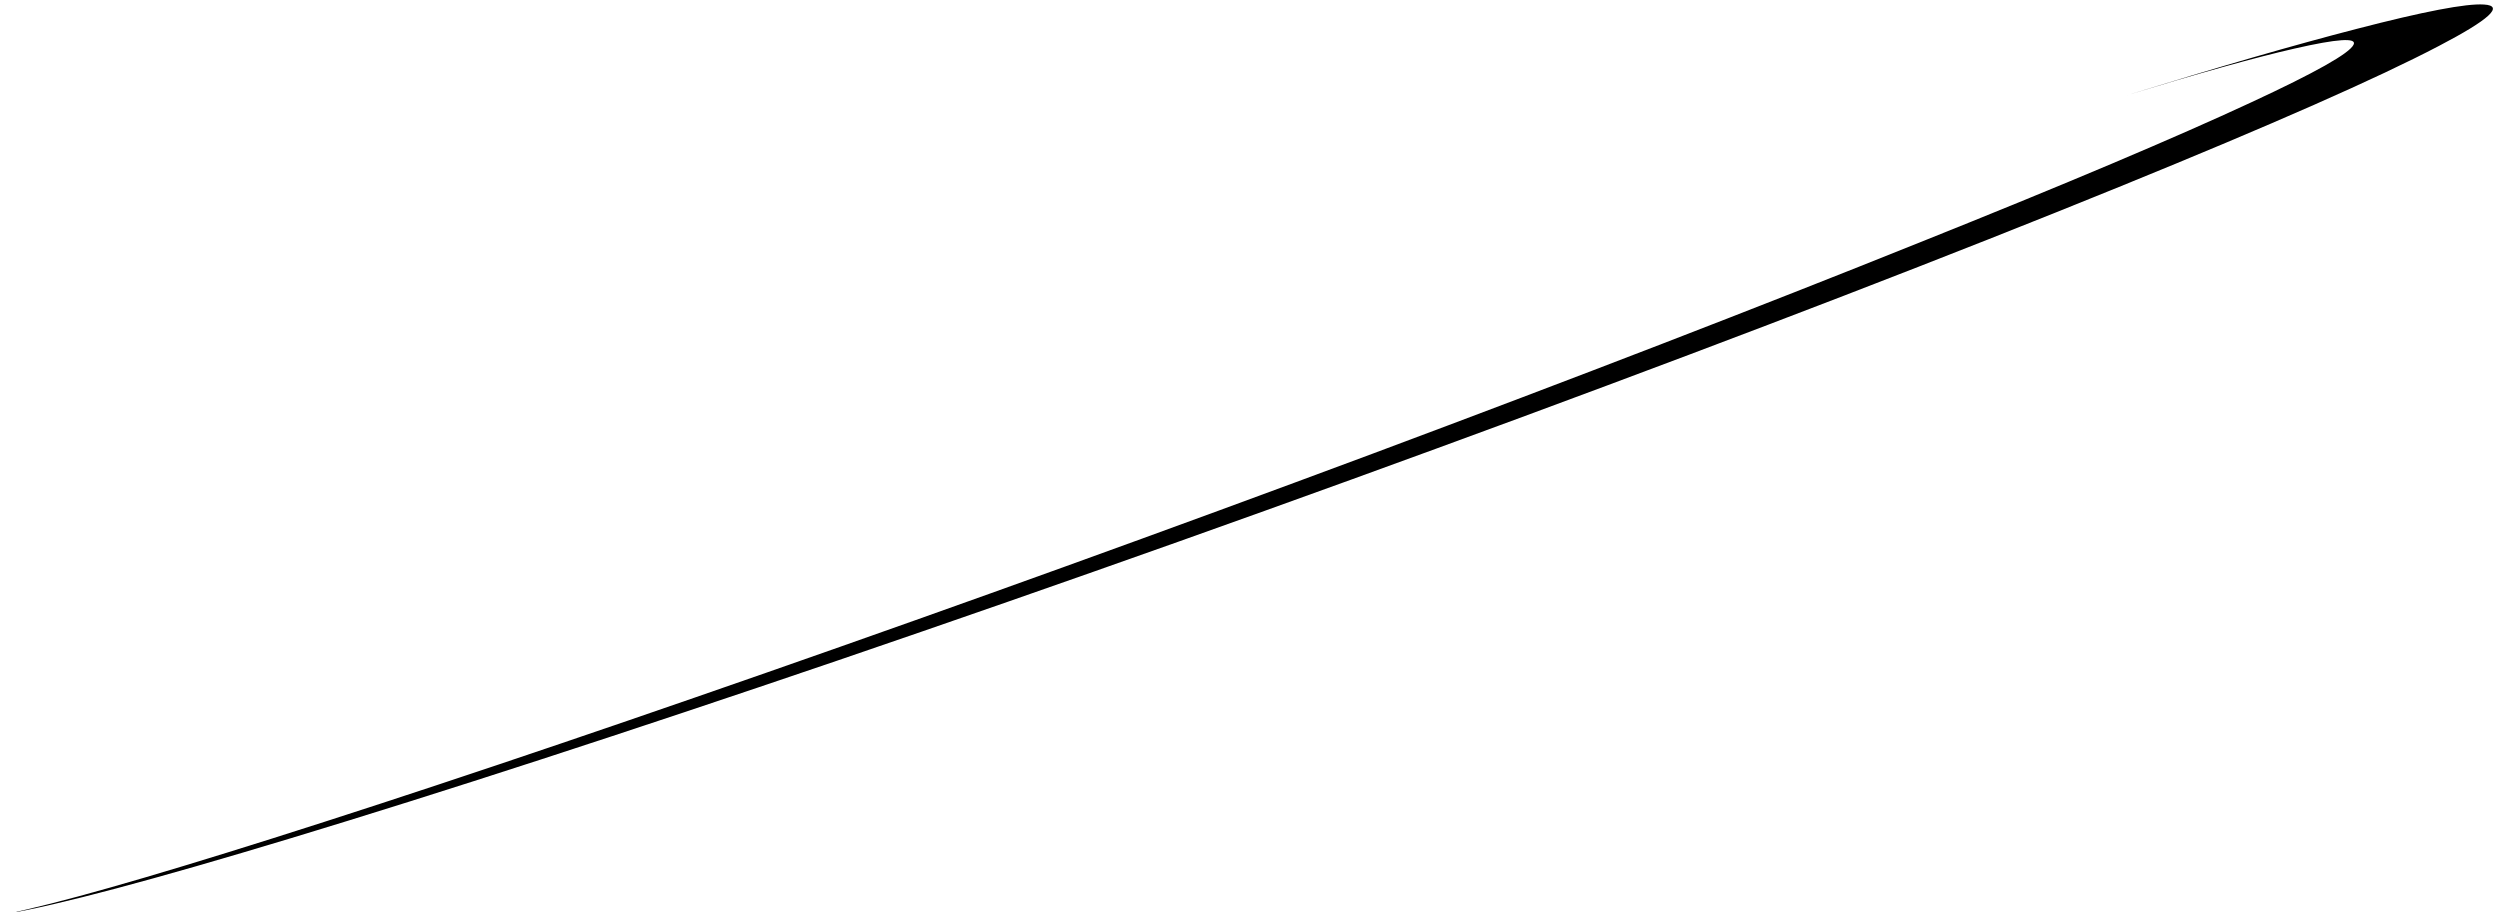 <?xml version="1.0" encoding="UTF-8" standalone="no"?>
<svg xmlns:xlink="http://www.w3.org/1999/xlink" height="151.0px" width="414.0px" xmlns="http://www.w3.org/2000/svg">
  <g transform="matrix(1.0, 0.0, 0.0, 1.0, -8.0, 0.0)">
    <path d="M325.9 40.15 Q362.0 25.7 380.8 16.95 396.75 9.55 397.75 7.4 398.65 5.6 387.95 8.05 378.25 10.25 359.8 15.9 383.25 8.65 398.2 4.8 414.95 0.45 419.35 0.75 424.45 1.05 411.9 7.6 396.75 15.55 359.3 30.8 317.3 47.9 260.1 69.05 203.0 90.15 146.8 109.35 93.55 127.5 56.2 138.8 22.0 149.15 9.0 151.35 21.3 148.9 53.25 138.8 87.1 128.1 134.9 111.4 184.15 94.2 235.25 75.15 285.85 56.25 325.9 40.15" fill="#000000" fill-rule="evenodd" stroke="none"/>
  </g>
</svg>
